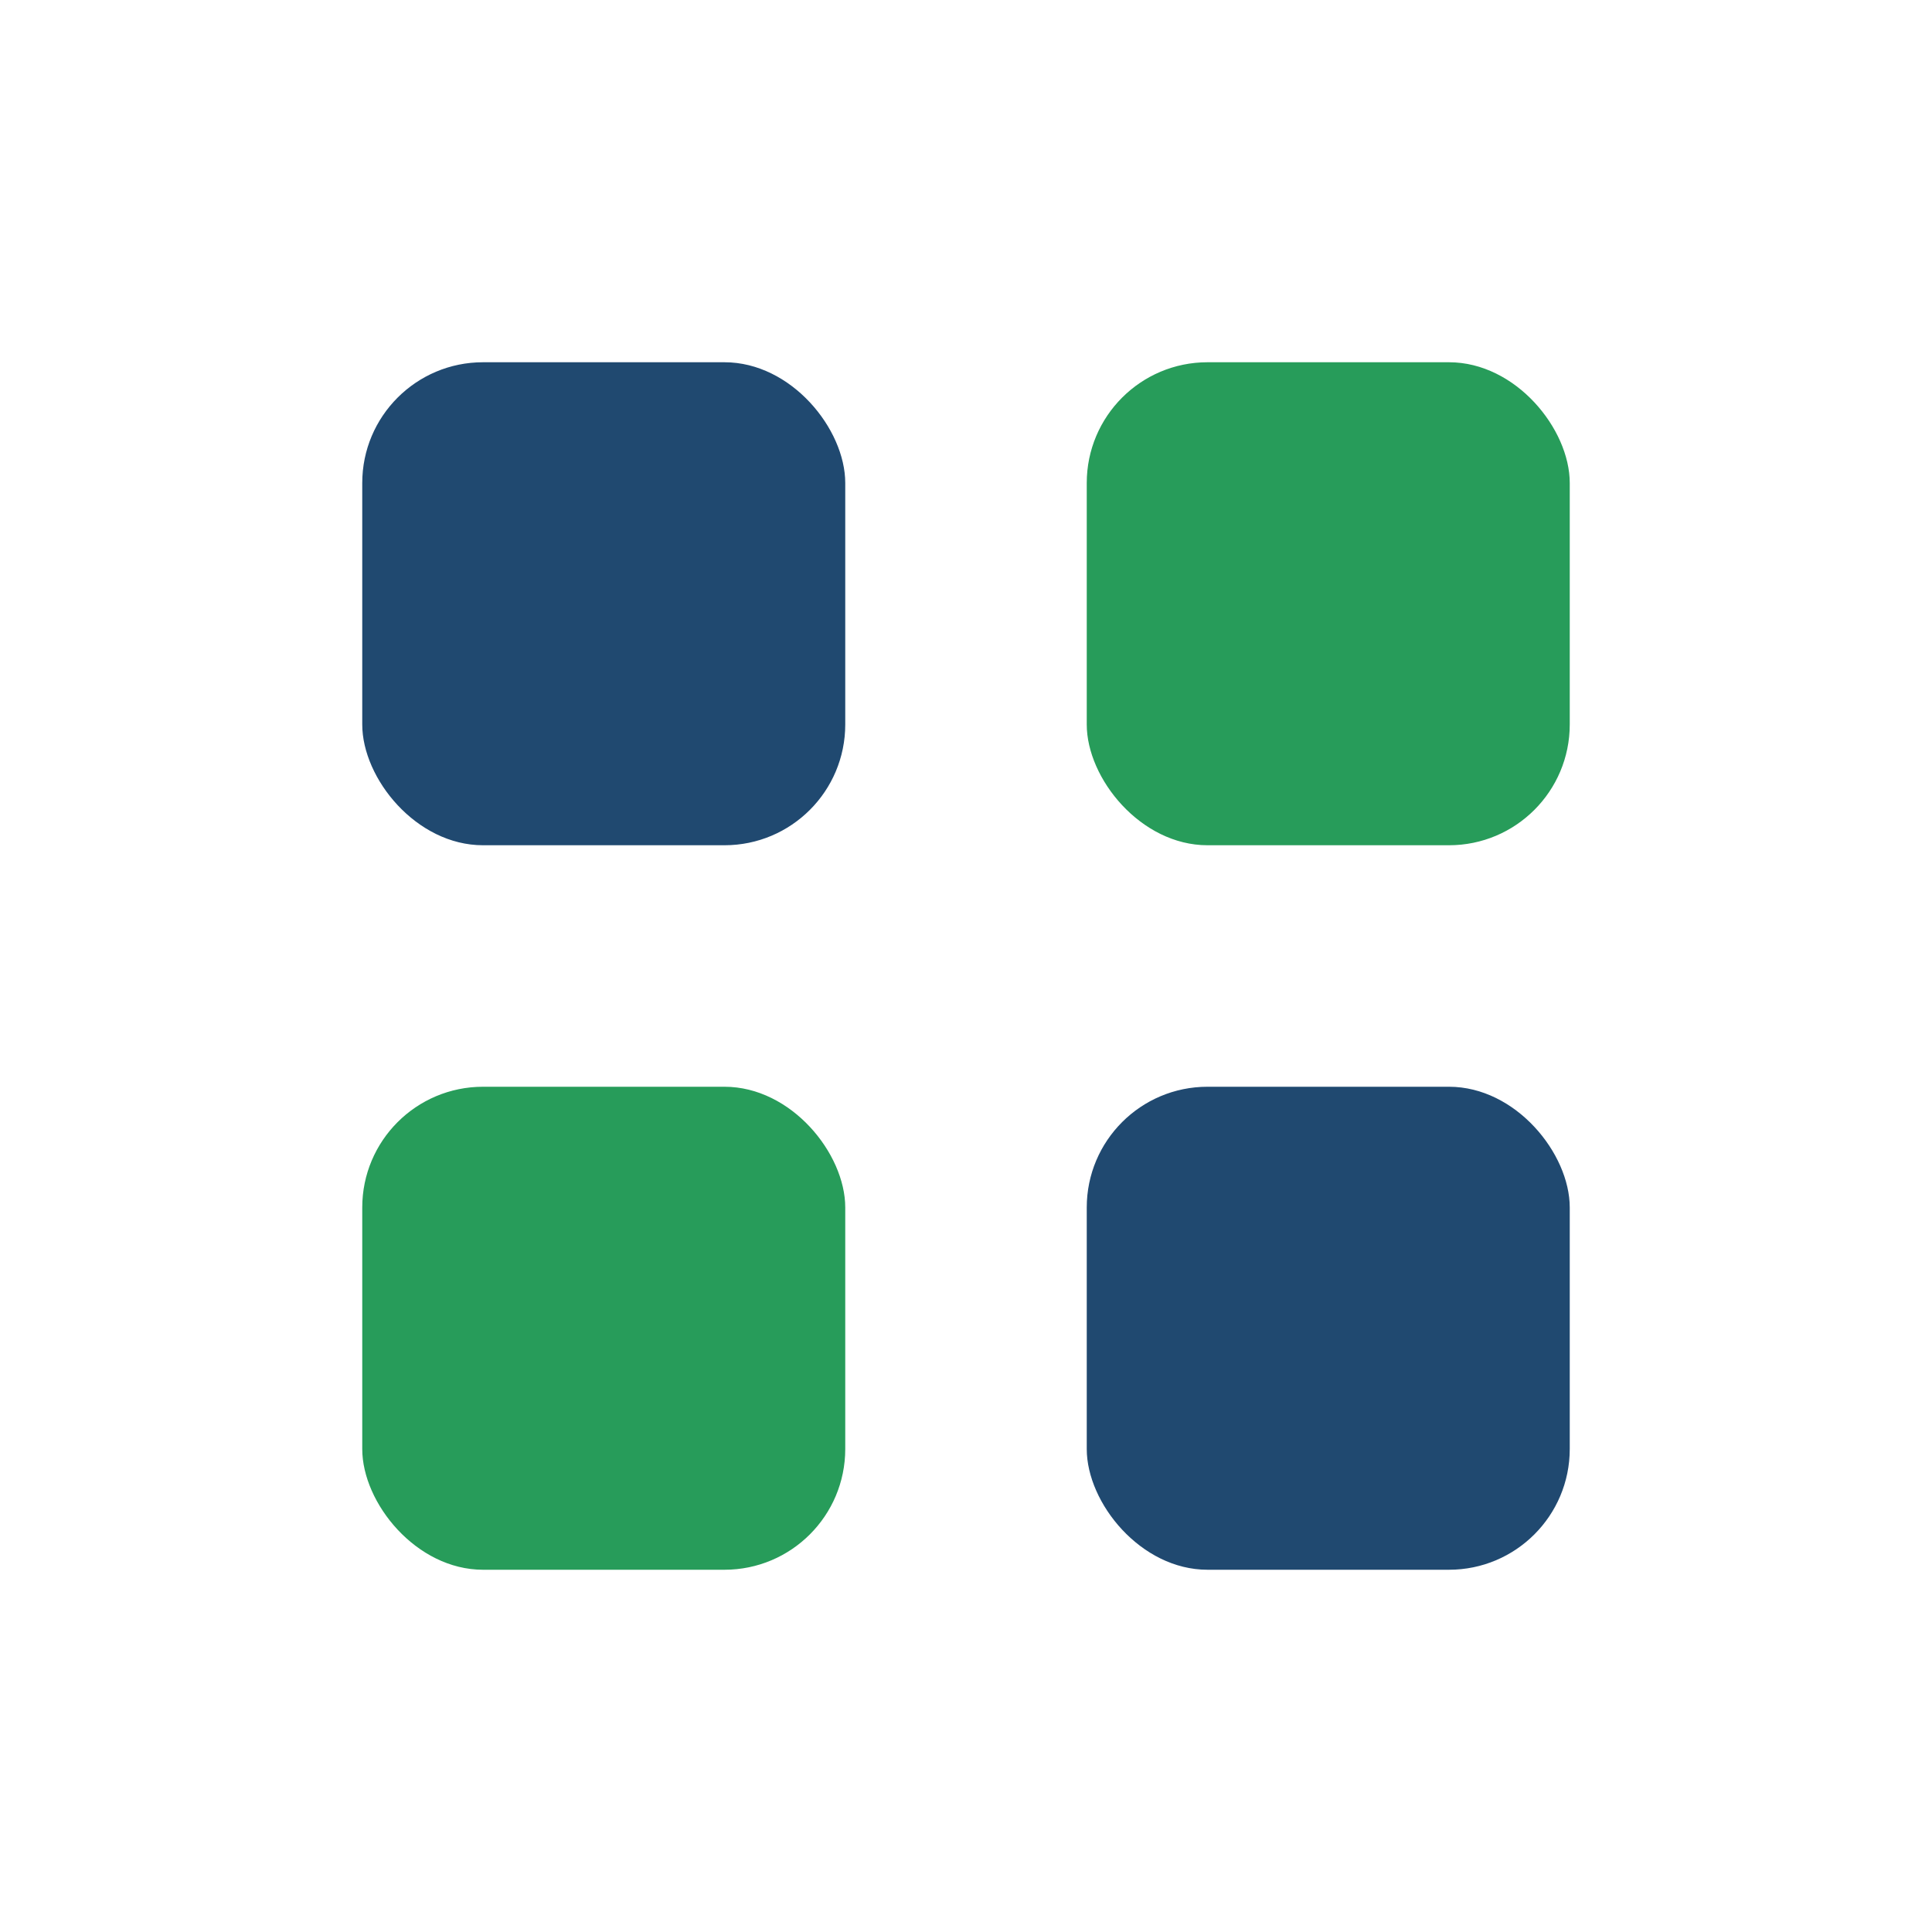 <?xml version="1.0" encoding="UTF-8"?>
<svg xmlns="http://www.w3.org/2000/svg" width="32" height="32" viewBox="0 0 32 32"><rect x="6" y="6" width="8" height="8" rx="2" fill="#204970"/><rect x="18" y="6" width="8" height="8" rx="2" fill="#279C5A"/><rect x="6" y="18" width="8" height="8" rx="2" fill="#279C5A"/><rect x="18" y="18" width="8" height="8" rx="2" fill="#204970"/></svg>